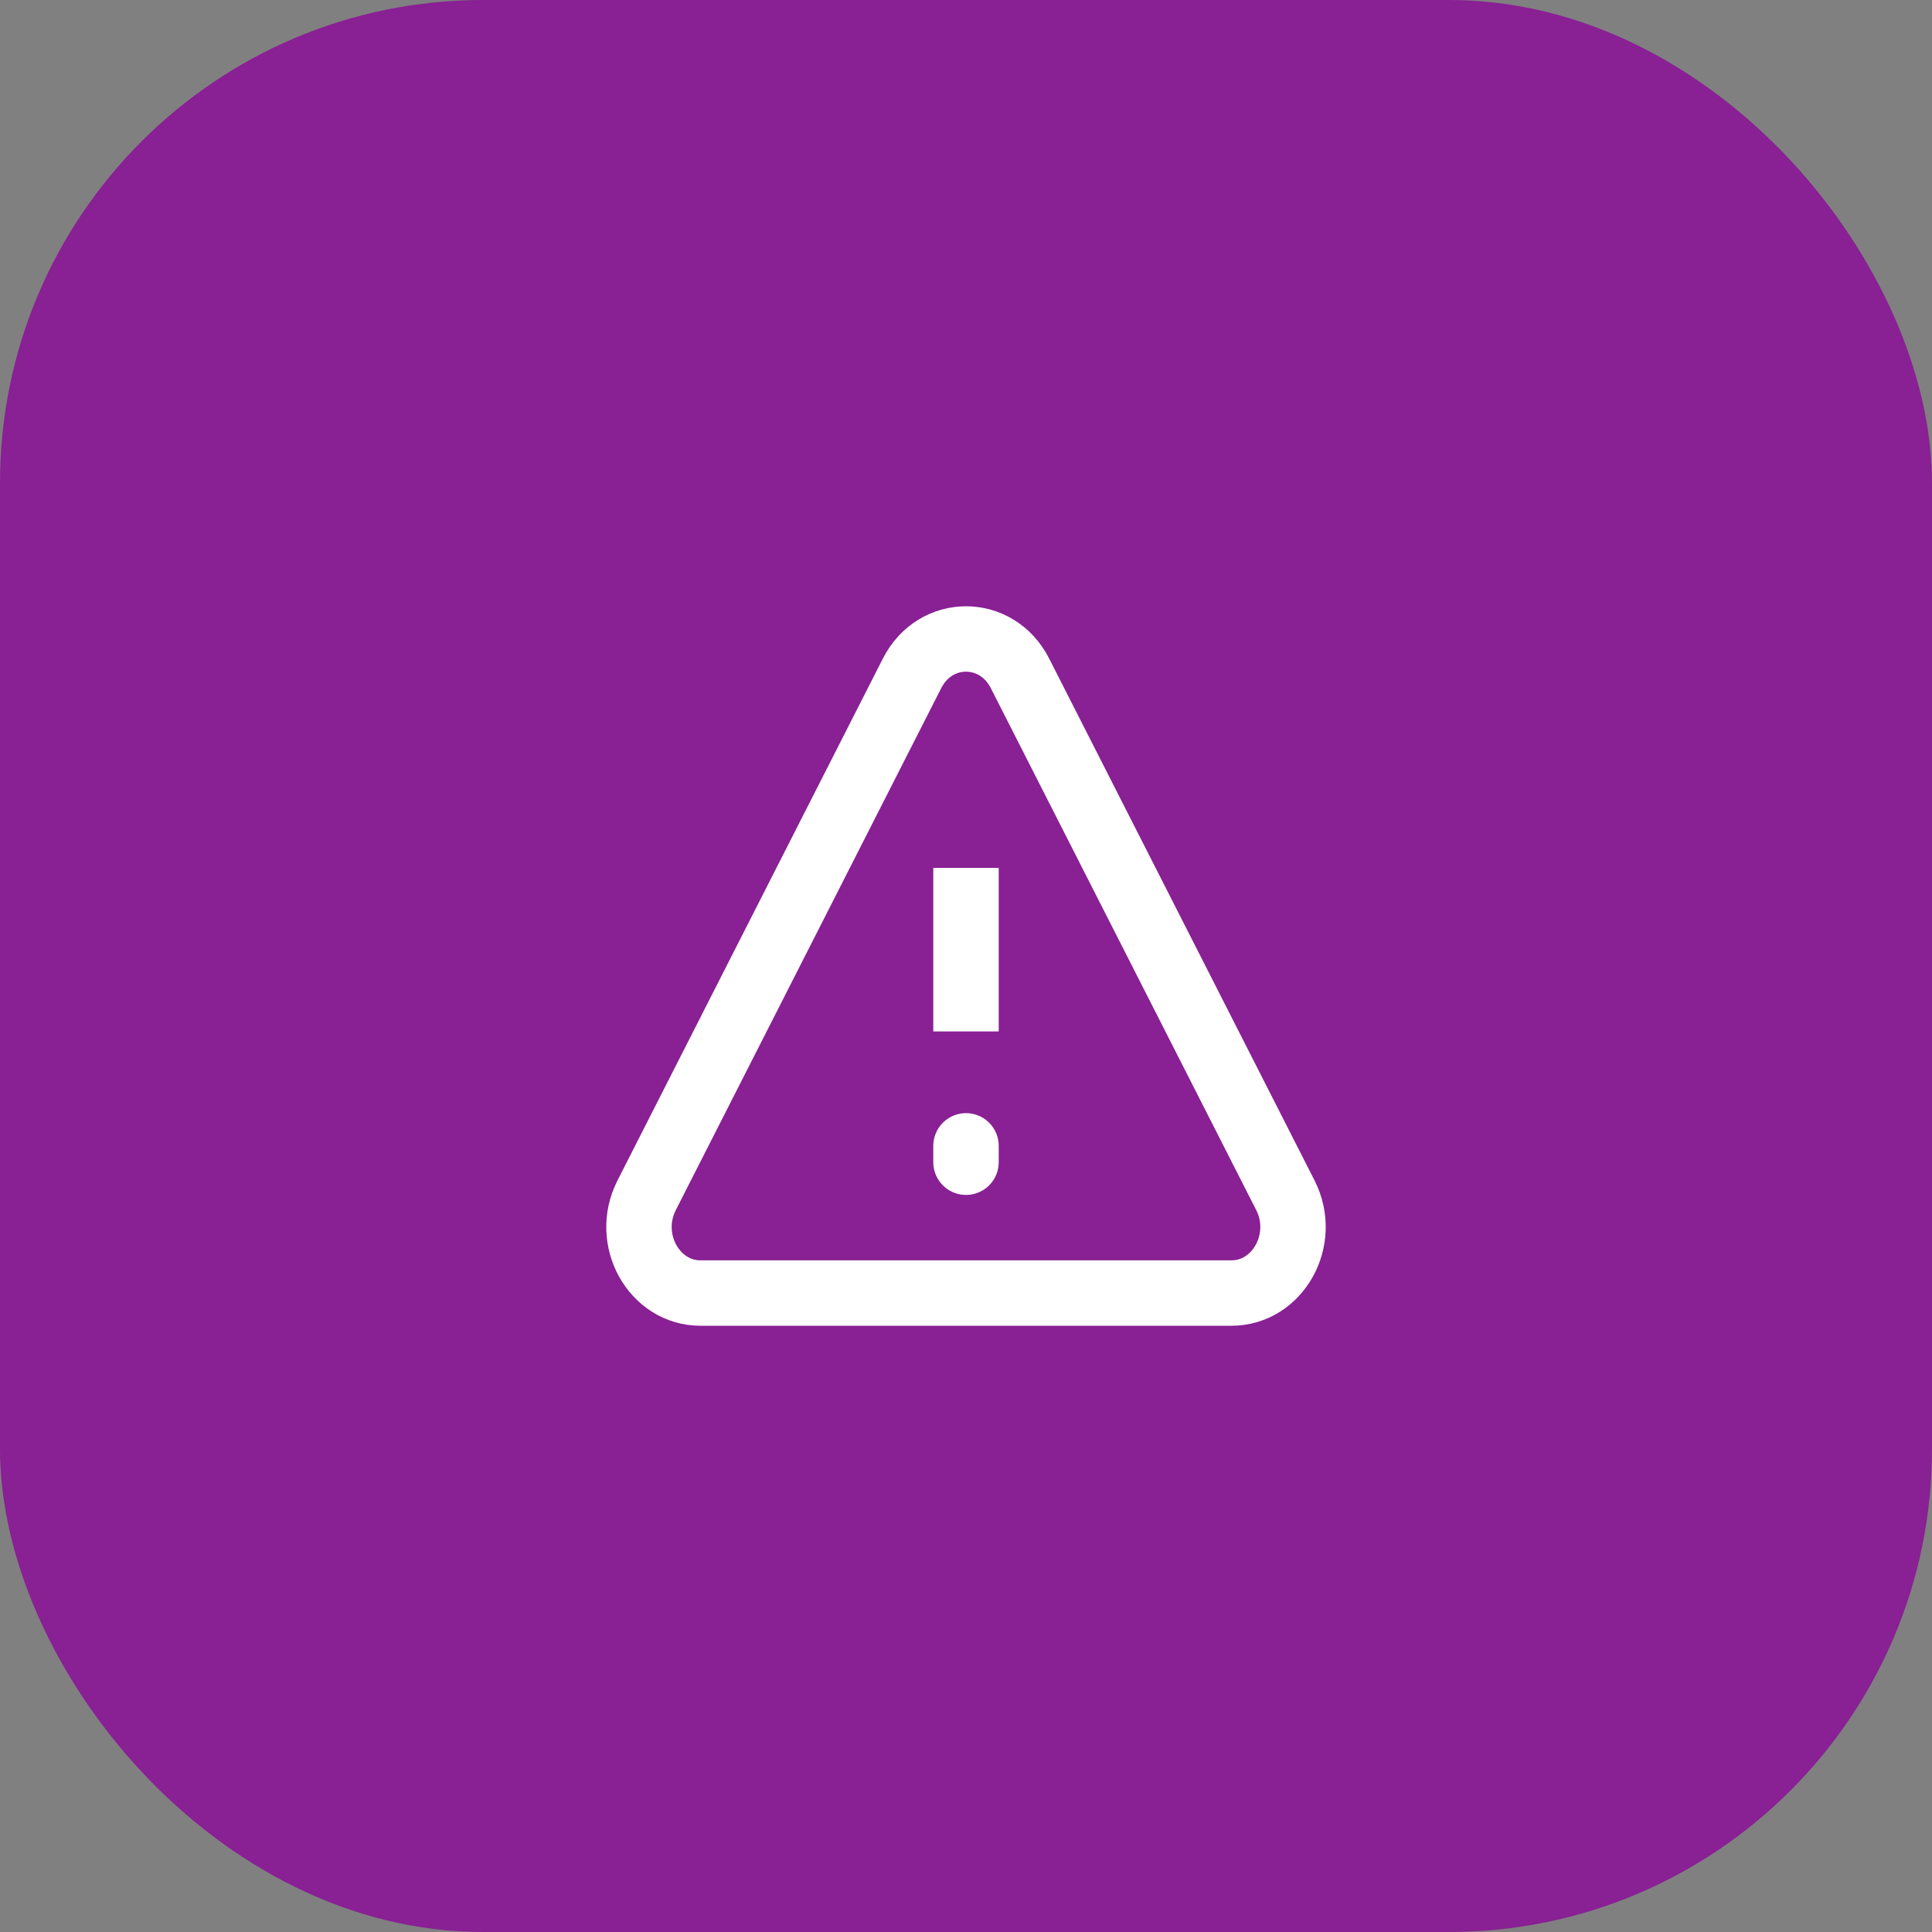 <svg width="64" height="64" viewBox="0 0 64 64" fill="none" xmlns="http://www.w3.org/2000/svg">
<rect x="0" y="0" width="64" height="64" fill="#808080" stroke="none"/>
<rect width="64" height="64" rx="16" fill="#892094"/>
<path d="M32 37.958V38.5M32 28.75V34.167V28.75Z" stroke="white" stroke-width="2.167" stroke-linecap="round"/>
<path d="M21.418 39.601L30.212 22.307C30.984 20.787 33.018 20.787 33.789 22.307L42.583 39.601C43.32 41.057 42.339 42.834 40.792 42.834H23.206C21.66 42.834 20.678 41.057 21.419 39.601H21.418Z" stroke="white" stroke-width="2.167" stroke-linecap="round" stroke-linejoin="round"/>
</svg>
